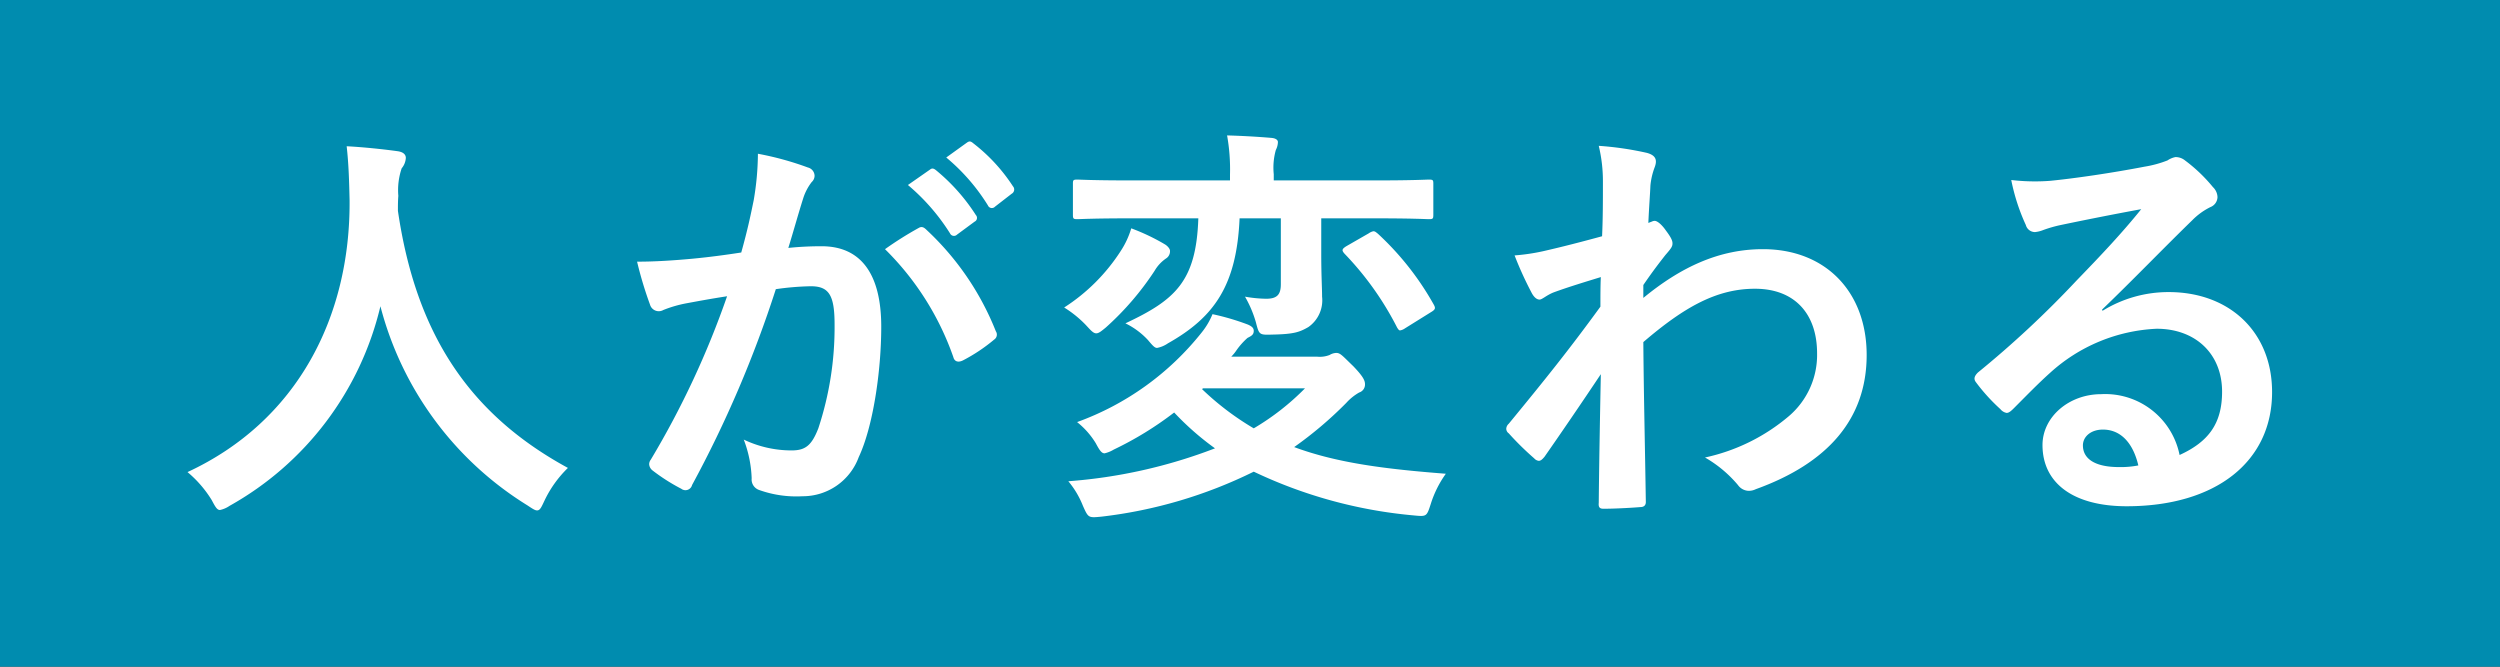 <svg xmlns="http://www.w3.org/2000/svg" xmlns:xlink="http://www.w3.org/1999/xlink" width="240" height="64" viewBox="0 0 240 64">
  <rect x="0" y="0" width="240" height="64" fill="#333333" stroke="none"/>
  <defs>
    <clipPath id="clip-path">
      <rect id="長方形_40379" data-name="長方形 40379" width="240" height="64" transform="translate(0 64)" fill="#008caf"/>
    </clipPath>
    <clipPath id="clip-path-2">
      <rect id="長方形_40381" data-name="長方形 40381" width="240" height="64" transform="translate(0 84)" fill="#fff"/>
    </clipPath>
  </defs>
  <g id="グループ_63421" data-name="グループ 63421" transform="translate(11354 8977)">
    <g id="マスクグループ_63433" data-name="マスクグループ 63433" transform="translate(-11354 -9041)" clip-path="url(#clip-path)">
      <rect id="長方形_40378" data-name="長方形 40378" width="282" height="64" transform="translate(0 64)" fill="#008caf"/>
    </g>
    <g id="マスクグループ_63434" data-name="マスクグループ 63434" transform="translate(-11354 -9061)" clip-path="url(#clip-path-2)">
      <g id="人" transform="translate(-102 -359)">
        <rect id="長方形_40380" data-name="長方形 40380" width="240" height="64" transform="translate(102 443)" fill="none"/>
        <path id="パス_94154" data-name="パス 94154" d="M38.2-1.68c-9.56-5.2-14.6-12.96-16.32-24.68,0-.48,0-.96.04-1.44a6.533,6.533,0,0,1,.32-2.64,1.721,1.721,0,0,0,.4-1c0-.32-.24-.56-.76-.64-1.44-.2-3.36-.4-4.92-.48.2,1.76.24,3.44.28,5.2.08,11.2-5.04,21.2-15.56,26.08A11,11,0,0,1,4,1.4c.36.68.52.96.8.96a2.572,2.572,0,0,0,.92-.4A29.831,29.831,0,0,0,20.2-17.2,31.879,31.879,0,0,0,34.32,1.92c.48.32.72.48.92.48.28,0,.4-.28.72-.96A10.875,10.875,0,0,1,38.2-1.68ZM70.84-28.84a19.848,19.848,0,0,1,4.04,4.64.418.418,0,0,0,.68.12l1.68-1.24a.4.4,0,0,0,.12-.64,18.41,18.41,0,0,0-3.8-4.28c-.24-.2-.4-.24-.6-.08Zm3.68-2.64a18.923,18.923,0,0,1,4,4.6.41.41,0,0,0,.68.12L80.8-28a.462.462,0,0,0,.12-.72,16.7,16.7,0,0,0-3.8-4.12c-.24-.2-.36-.24-.6-.08ZM54.84-22.36c-1.56.24-3.04.44-4.72.6-1.76.16-3.52.28-5.28.28a36.545,36.545,0,0,0,1.24,4.12.876.876,0,0,0,1.28.52,11.754,11.754,0,0,1,2.2-.64c1.08-.2,2.36-.44,3.92-.68A84.344,84.344,0,0,1,46.16-2.48a.745.745,0,0,0-.16.44.823.823,0,0,0,.32.6A18.19,18.19,0,0,0,49.08.32a.656.656,0,0,0,1.04-.36,110.468,110.468,0,0,0,8.04-18.8,26.5,26.5,0,0,1,3.36-.28c1.76,0,2.28.88,2.28,3.68a30.892,30.892,0,0,1-1.56,9.96C61.6-3.84,61-3.36,59.68-3.36a10.645,10.645,0,0,1-4.6-1.04,11.43,11.43,0,0,1,.76,3.72A1.068,1.068,0,0,0,56.56.44a10.6,10.6,0,0,0,4.16.6,5.726,5.726,0,0,0,5.4-3.76c1.36-2.88,2.16-8.2,2.16-12.52,0-5.12-2-7.72-5.72-7.72a30.565,30.565,0,0,0-3.2.16c.52-1.68.92-3.16,1.44-4.8a5.061,5.061,0,0,1,.8-1.52.833.833,0,0,0,.28-.6.842.842,0,0,0-.64-.8,29.276,29.276,0,0,0-4.8-1.32,27.227,27.227,0,0,1-.4,4.44C55.76-26.04,55.48-24.64,54.84-22.36Zm13.8-.32A27.077,27.077,0,0,1,75.2-12.32c.12.48.52.52.92.32a16.324,16.324,0,0,0,3-2,.573.573,0,0,0,.16-.8,26.77,26.77,0,0,0-6.64-9.72c-.28-.28-.48-.36-.76-.2A33.92,33.92,0,0,0,68.64-22.68Zm33.24,10.32a4.039,4.039,0,0,0,.52-.64,6.834,6.834,0,0,1,1.04-1.16c.4-.2.6-.32.6-.68,0-.28-.2-.44-.56-.6a23.4,23.4,0,0,0-3.4-1,7.039,7.039,0,0,1-1.04,1.76,26.984,26.984,0,0,1-11.96,8.6,7.691,7.691,0,0,1,1.8,2.04c.36.68.56.96.84.96a3.041,3.041,0,0,0,.88-.36A32.444,32.444,0,0,0,96.4-7a26.833,26.833,0,0,0,3.92,3.44A49.379,49.379,0,0,1,86.24-.4a8.572,8.572,0,0,1,1.4,2.36c.52,1.16.52,1.16,1.76,1.04a44.6,44.6,0,0,0,14.64-4.32,44.991,44.991,0,0,0,15.36,4.2c1.24.12,1.24.12,1.64-1.12a10.221,10.221,0,0,1,1.44-2.88c-5.64-.44-10.36-1-14.56-2.56a37.035,37.035,0,0,0,5-4.24,5.042,5.042,0,0,1,1.24-1,.8.8,0,0,0,.56-.8c0-.36-.2-.76-1.12-1.72-1.04-1-1.24-1.28-1.64-1.28a1.328,1.328,0,0,0-.64.2,2.609,2.609,0,0,1-1.2.16Zm7.08,3.04a23.981,23.981,0,0,1-4.92,3.84,26.6,26.6,0,0,1-4.96-3.76l.08-.08Zm-2.32-16.32v6.32c0,.96-.32,1.4-1.4,1.4a12.439,12.439,0,0,1-2.04-.2,10.882,10.882,0,0,1,1.04,2.44c.32,1.24.32,1.24,1.6,1.2,2.08-.04,2.6-.24,3.44-.72a3.133,3.133,0,0,0,1.32-2.92c0-.88-.08-2-.08-4.16v-3.36h5.2c3.64,0,4.88.08,5.12.08.4,0,.44-.04.44-.44v-2.96c0-.36-.04-.4-.44-.4-.24,0-1.48.08-5.12.08h-9.76v-.6a6.242,6.242,0,0,1,.2-2.32,1.794,1.794,0,0,0,.2-.76c0-.2-.2-.36-.6-.4-1.4-.12-2.88-.2-4.28-.24a18.418,18.418,0,0,1,.28,3.76v.56H92.24c-3.64,0-4.88-.08-5.12-.08-.4,0-.44.04-.44.4V-26c0,.4.04.44.44.44.24,0,1.48-.08,5.12-.08h6.48c-.2,6.08-2.24,7.84-7,10.08a7.317,7.317,0,0,1,2.16,1.6c.44.52.64.76.88.76a2.719,2.719,0,0,0,1.04-.44c4.48-2.52,6.6-5.6,6.88-12Zm-20.8,8.56a10.644,10.644,0,0,1,2.08,1.68c.48.52.72.8,1,.8.24,0,.48-.2.92-.56a27.58,27.58,0,0,0,4.68-5.44,3.651,3.651,0,0,1,1.12-1.2.808.808,0,0,0,.36-.72c0-.2-.24-.48-.52-.64a19.944,19.944,0,0,0-3.2-1.52,8.186,8.186,0,0,1-1,2.16A18.044,18.044,0,0,1,85.84-17.08Zm27.08-5.88c-.44.28-.44.4-.16.72a29.4,29.4,0,0,1,5.04,7.08c.12.2.2.28.28.28a1.109,1.109,0,0,0,.48-.2L121-16.6c.48-.28.52-.4.32-.76a27.568,27.568,0,0,0-5.36-6.8c-.2-.16-.28-.24-.44-.24a1.24,1.24,0,0,0-.44.2Zm28.52,3.72c.96-1.4,1.56-2.16,2.12-2.88.6-.68.68-.84.68-1.12s-.16-.6-.64-1.24c-.36-.52-.8-.92-1.08-.92a.742.742,0,0,0-.28.08c-.12.04-.2.08-.32.12.08-1.72.16-2.64.2-3.6a6.8,6.8,0,0,1,.4-1.72c.28-.72.12-1.16-.72-1.4a30.411,30.411,0,0,0-4.64-.68,14.507,14.507,0,0,1,.4,3.48c0,1.72,0,3.48-.08,5.2-3.08.84-4.64,1.2-5.68,1.44a19.454,19.454,0,0,1-2.72.4,34.019,34.019,0,0,0,1.6,3.52c.24.48.52.72.8.72.24,0,.64-.4,1.32-.68,1.52-.56,3.4-1.12,4.56-1.48-.04.76-.04,1.84-.04,2.84-3,4.12-5.28,6.96-8.8,11.24a.691.691,0,0,0-.24.48.553.553,0,0,0,.24.44,27.762,27.762,0,0,0,2.44,2.4.7.7,0,0,0,.44.24c.2,0,.36-.16.56-.4,1.48-2.12,3.48-5.04,5.4-7.92-.08,4.08-.16,8.28-.2,12.36-.04.4.08.56.44.56,1.32,0,3.12-.12,3.56-.16.32,0,.52-.16.52-.48-.08-5.4-.2-10.24-.24-15.36,3.92-3.36,7.04-5.12,10.72-5.12,3.84,0,5.96,2.44,5.96,6.2a7.724,7.724,0,0,1-2.72,6.04,18.427,18.427,0,0,1-8.04,3.96,11.779,11.779,0,0,1,3.16,2.64,1.312,1.312,0,0,0,1.04.56,1.524,1.524,0,0,0,.68-.16c6.88-2.48,10.64-6.72,10.64-12.88,0-6.04-3.92-10.16-9.96-10.16-4.2,0-7.88,1.72-11.48,4.68Zm44.04,2.36c3.04-2.92,5.72-5.72,8.64-8.56a6.455,6.455,0,0,1,1.76-1.28,1.058,1.058,0,0,0,.68-.96,1.389,1.389,0,0,0-.44-.96,15.136,15.136,0,0,0-2.68-2.56,1.426,1.426,0,0,0-.92-.32,2.067,2.067,0,0,0-.76.32,10.613,10.613,0,0,1-2.2.6c-3.12.6-6.64,1.12-9.08,1.36a19.278,19.278,0,0,1-3.72-.08,19.152,19.152,0,0,0,1.4,4.32.91.91,0,0,0,.88.68,2.934,2.934,0,0,0,.8-.2,12.312,12.312,0,0,1,1.68-.48c2.48-.52,5.32-1.08,7.72-1.52-1.84,2.28-3.72,4.28-6.2,6.84a96.284,96.284,0,0,1-9.48,8.84c-.32.32-.44.6-.2.92a18.009,18.009,0,0,0,2.36,2.6.983.983,0,0,0,.6.36c.2,0,.4-.16.68-.44,1.2-1.2,2.32-2.36,3.48-3.4a16.284,16.284,0,0,1,10.24-4.24c3.72,0,6.28,2.4,6.28,6.04,0,3.04-1.28,4.8-4.08,6.08a7.28,7.28,0,0,0-7.52-5.84c-3.12,0-5.64,2.2-5.64,4.88,0,3.72,3.04,5.88,8.08,5.88C196.4,2,201.8-2.28,201.8-8.96c0-5.76-4.08-9.6-9.92-9.6a12.037,12.037,0,0,0-6.36,1.8Zm3.48,14.96a8.758,8.758,0,0,1-1.84.16c-2.4,0-3.48-.84-3.48-2.08,0-.84.76-1.52,1.92-1.52C187.24-5.36,188.44-4.12,188.96-1.92Z" transform="translate(118.32 489.6)" fill="#fff"/>
      </g>
    </g>
  </g>
</svg>
